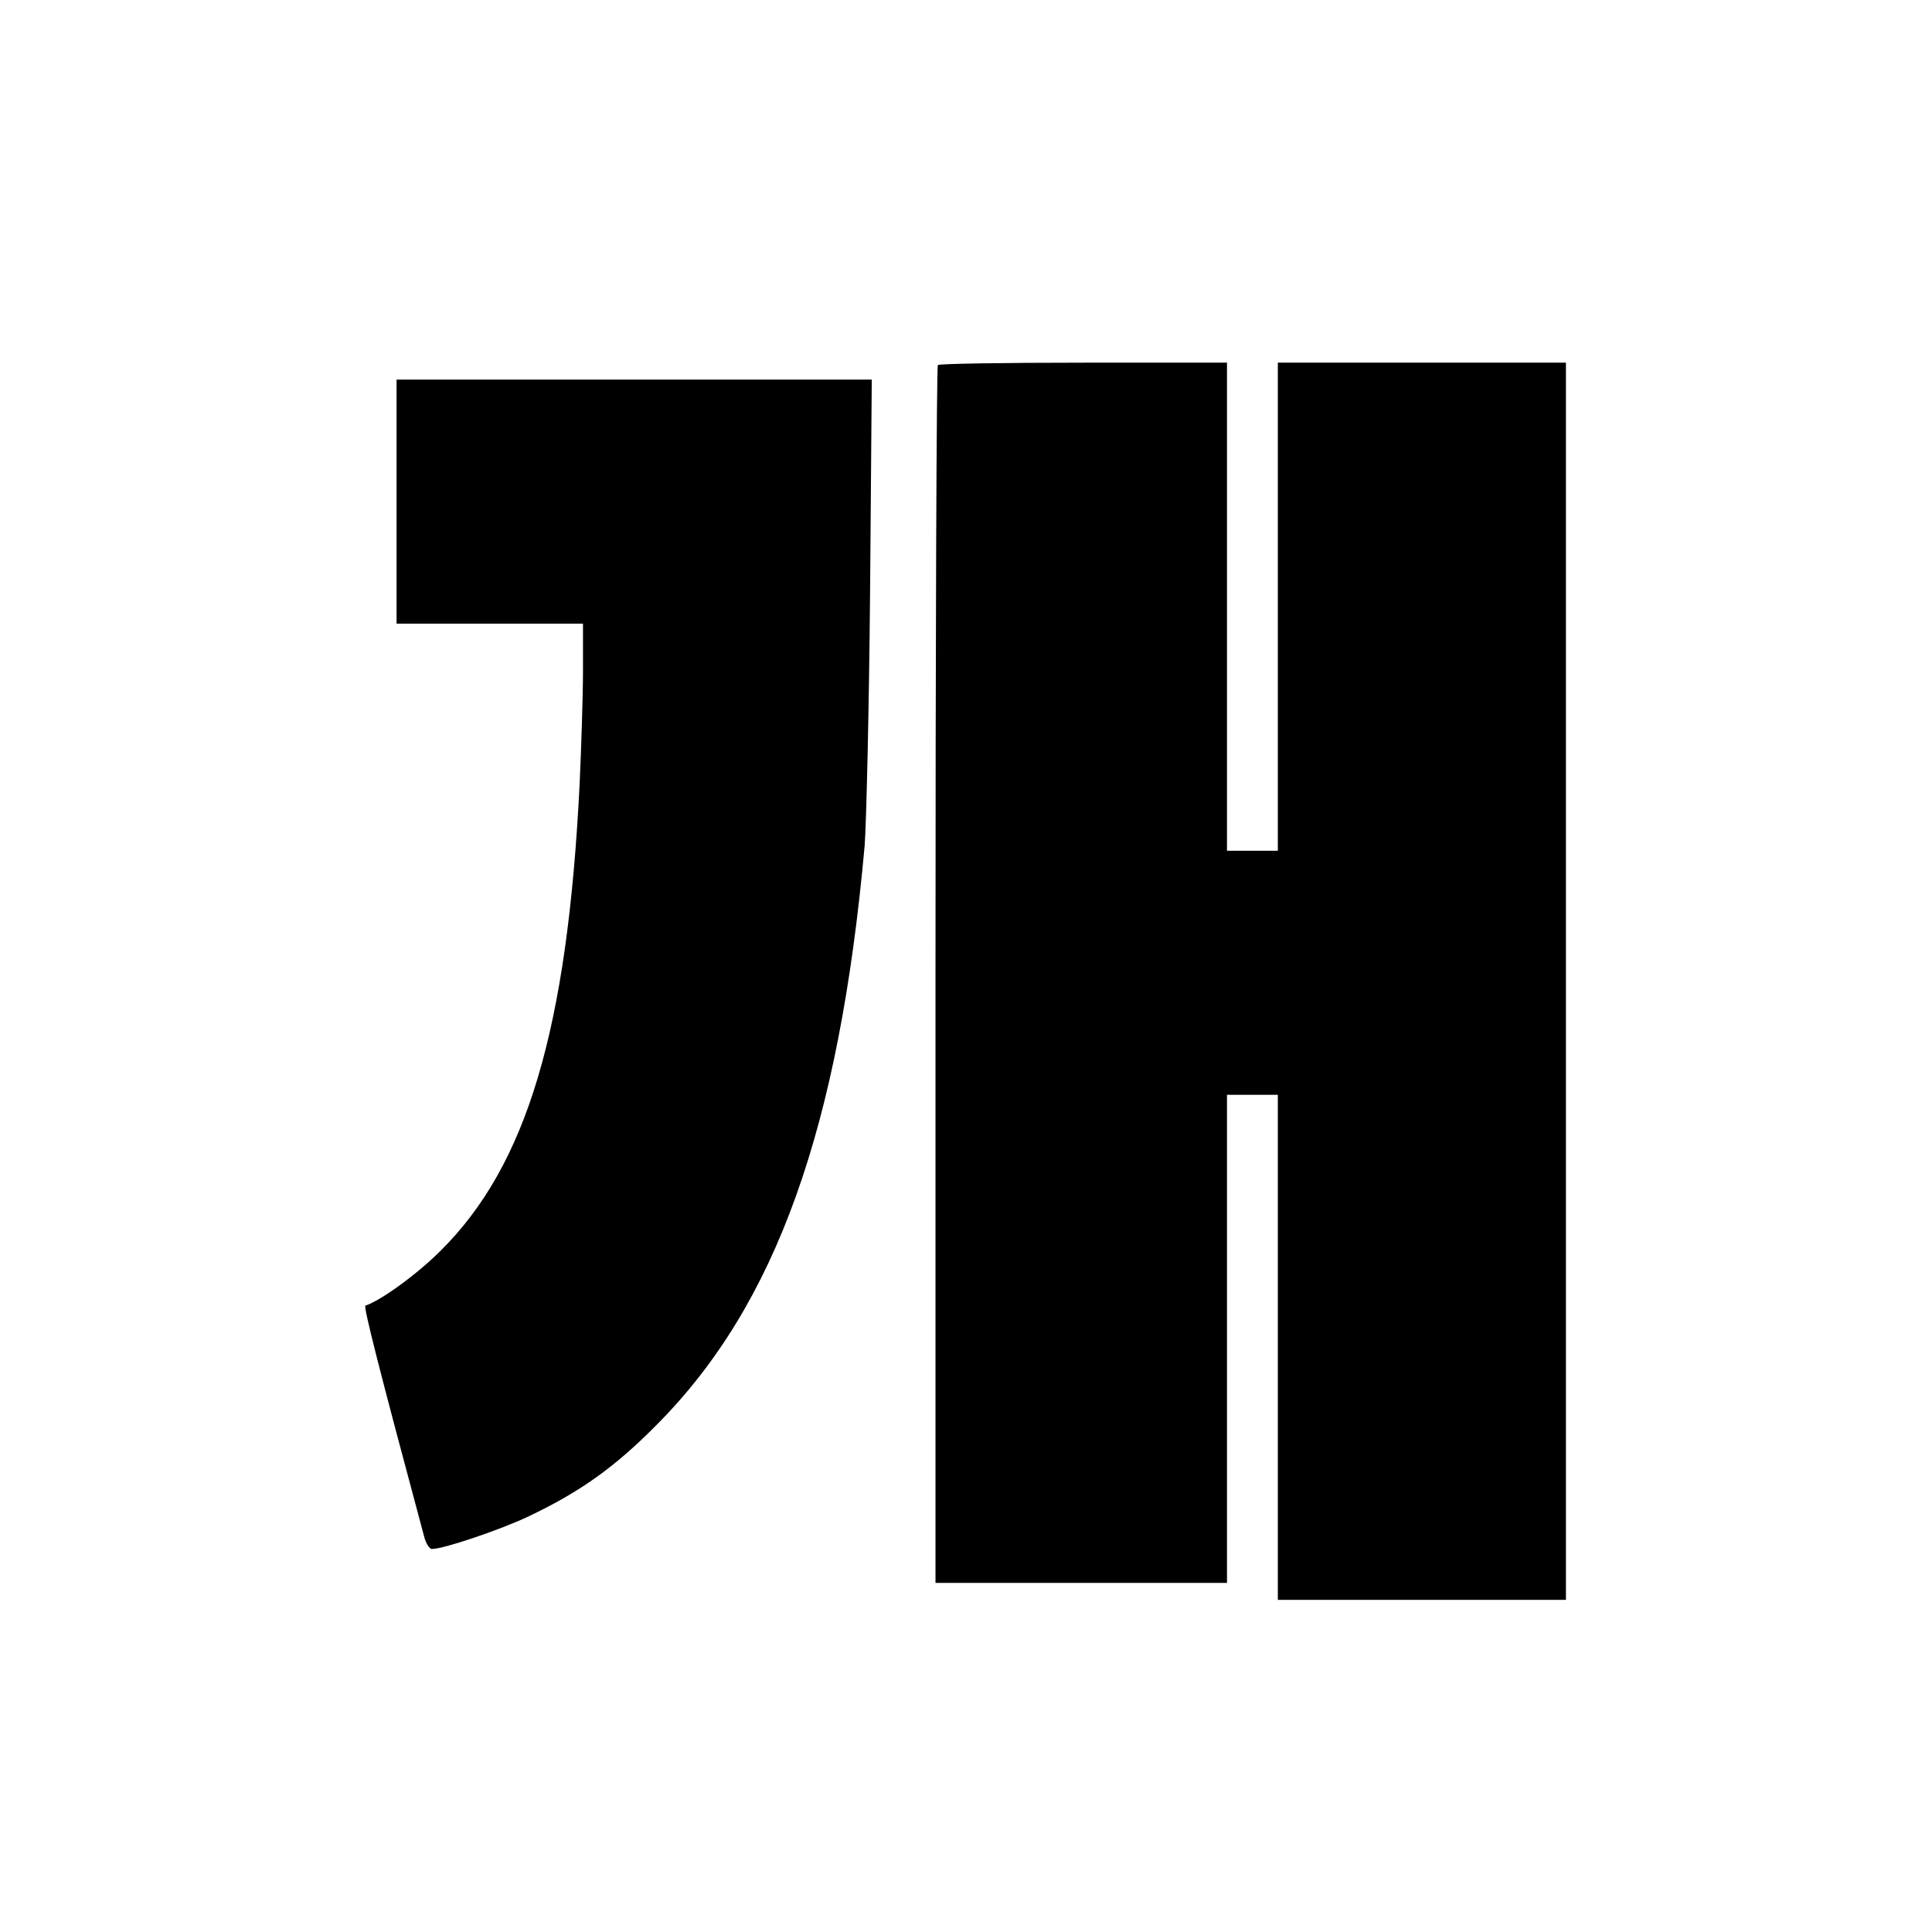 <?xml version="1.0" standalone="no"?>
<!DOCTYPE svg PUBLIC "-//W3C//DTD SVG 20010904//EN"
 "http://www.w3.org/TR/2001/REC-SVG-20010904/DTD/svg10.dtd">
<svg version="1.0" xmlns="http://www.w3.org/2000/svg"
 width="570pt" height="570pt" viewBox="0 0 570 570"
 preserveAspectRatio="xMidYMid meet">
<g transform="translate(0,570) scale(0.1,-0.1)"
fill="#000000" stroke="none">
<path d="M2767 4623 c-4 -3 -7 -813 -7 -1800 l0 -1793 430 0 430 0 0 720 0
720 75 0 75 0 0 -745 0 -745 425 0 425 0 0 1825 0 1825 -425 0 -425 0 0 -720
0 -720 -75 0 -75 0 0 720 0 720 -423 0 c-233 0 -427 -3 -430 -7z"/>
<path d="M1170 4220 l0 -360 275 0 275 0 0 -137 c0 -76 -5 -228 -10 -338 -36
-721 -155 -1122 -410 -1375 -69 -69 -176 -147 -222 -162 -6 -3 40 -185 173
-680 5 -21 16 -38 23 -38 35 0 200 56 283 95 154 73 257 146 383 274 350 353
536 873 611 1706 5 66 13 402 16 748 l5 627 -701 0 -701 0 0 -360z"/>
</g>
</svg>

